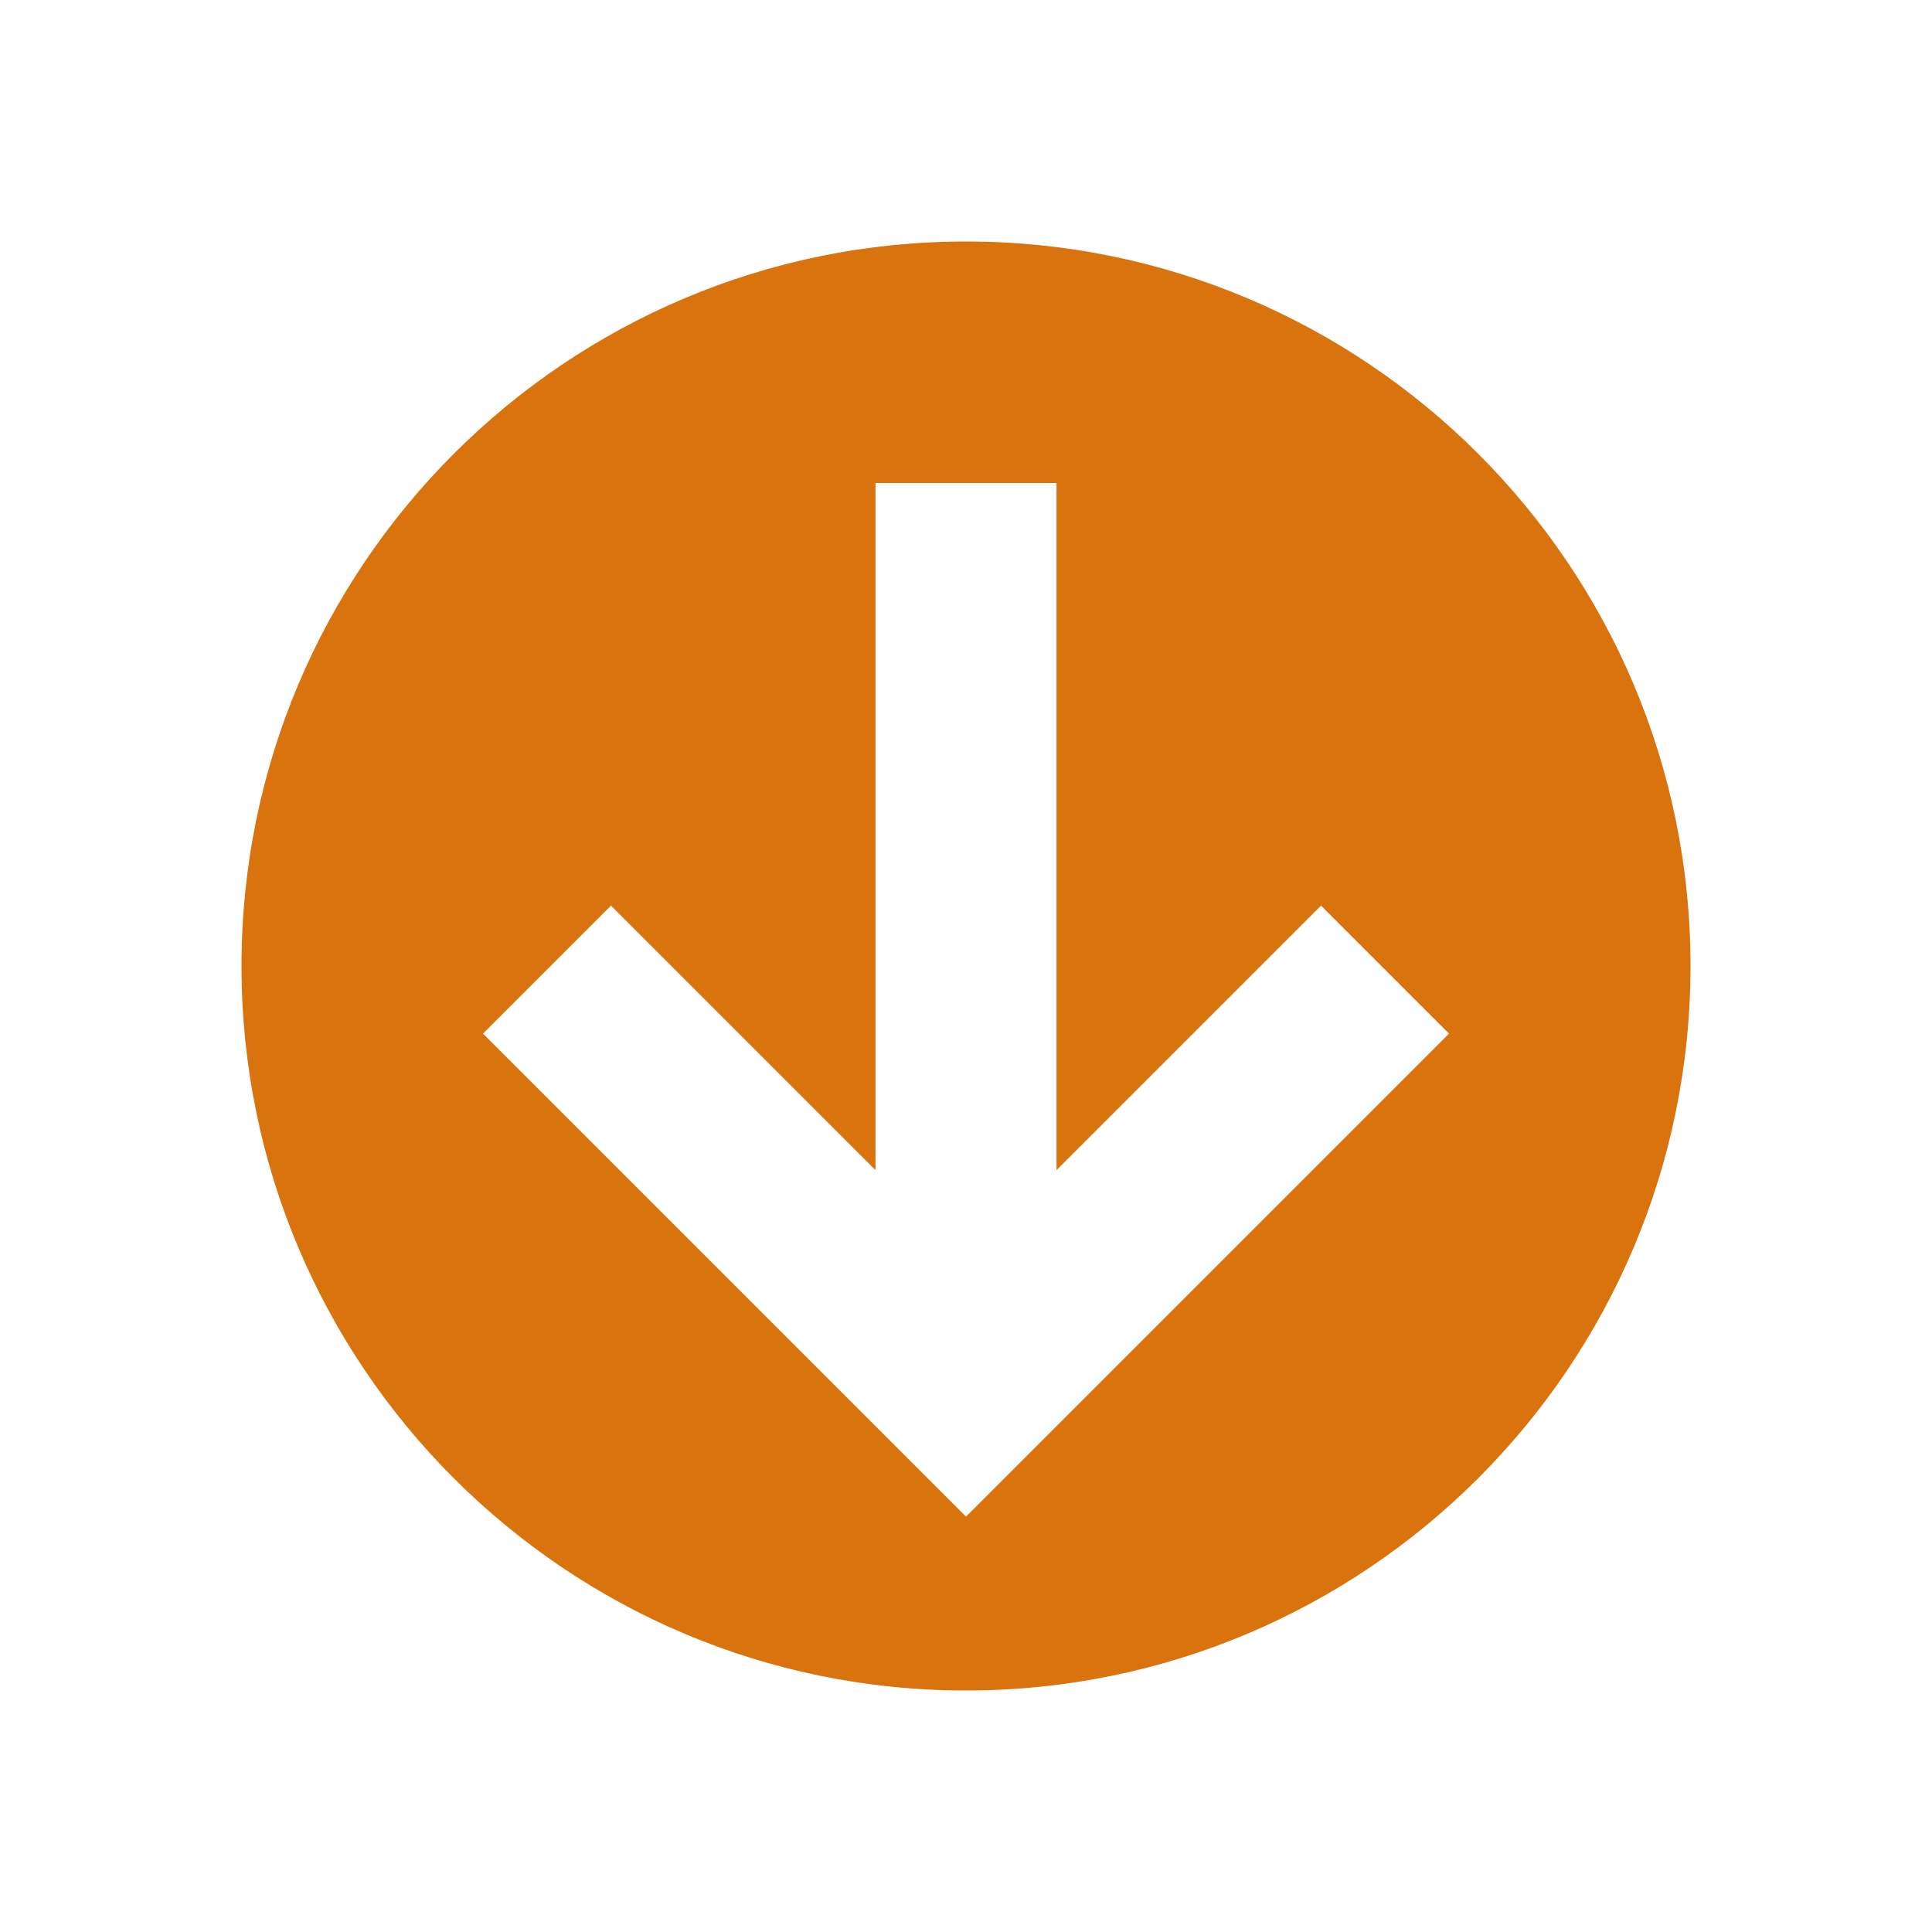 <svg xmlns="http://www.w3.org/2000/svg" viewBox="0 0 20 20" fill="#d9730d"><path d="M10 2.5c-4.14 0-7.5 3.36-7.5 7.5s3.36 7.5 7.5 7.5 7.5-3.36 7.5-7.5-3.36-7.5-7.5-7.5m0 13.2-5-5 1.325-1.325 2.738 2.738V5h1.874v7.113l2.738-2.738L15 10.7z" fill="#d9730d"></path></svg>